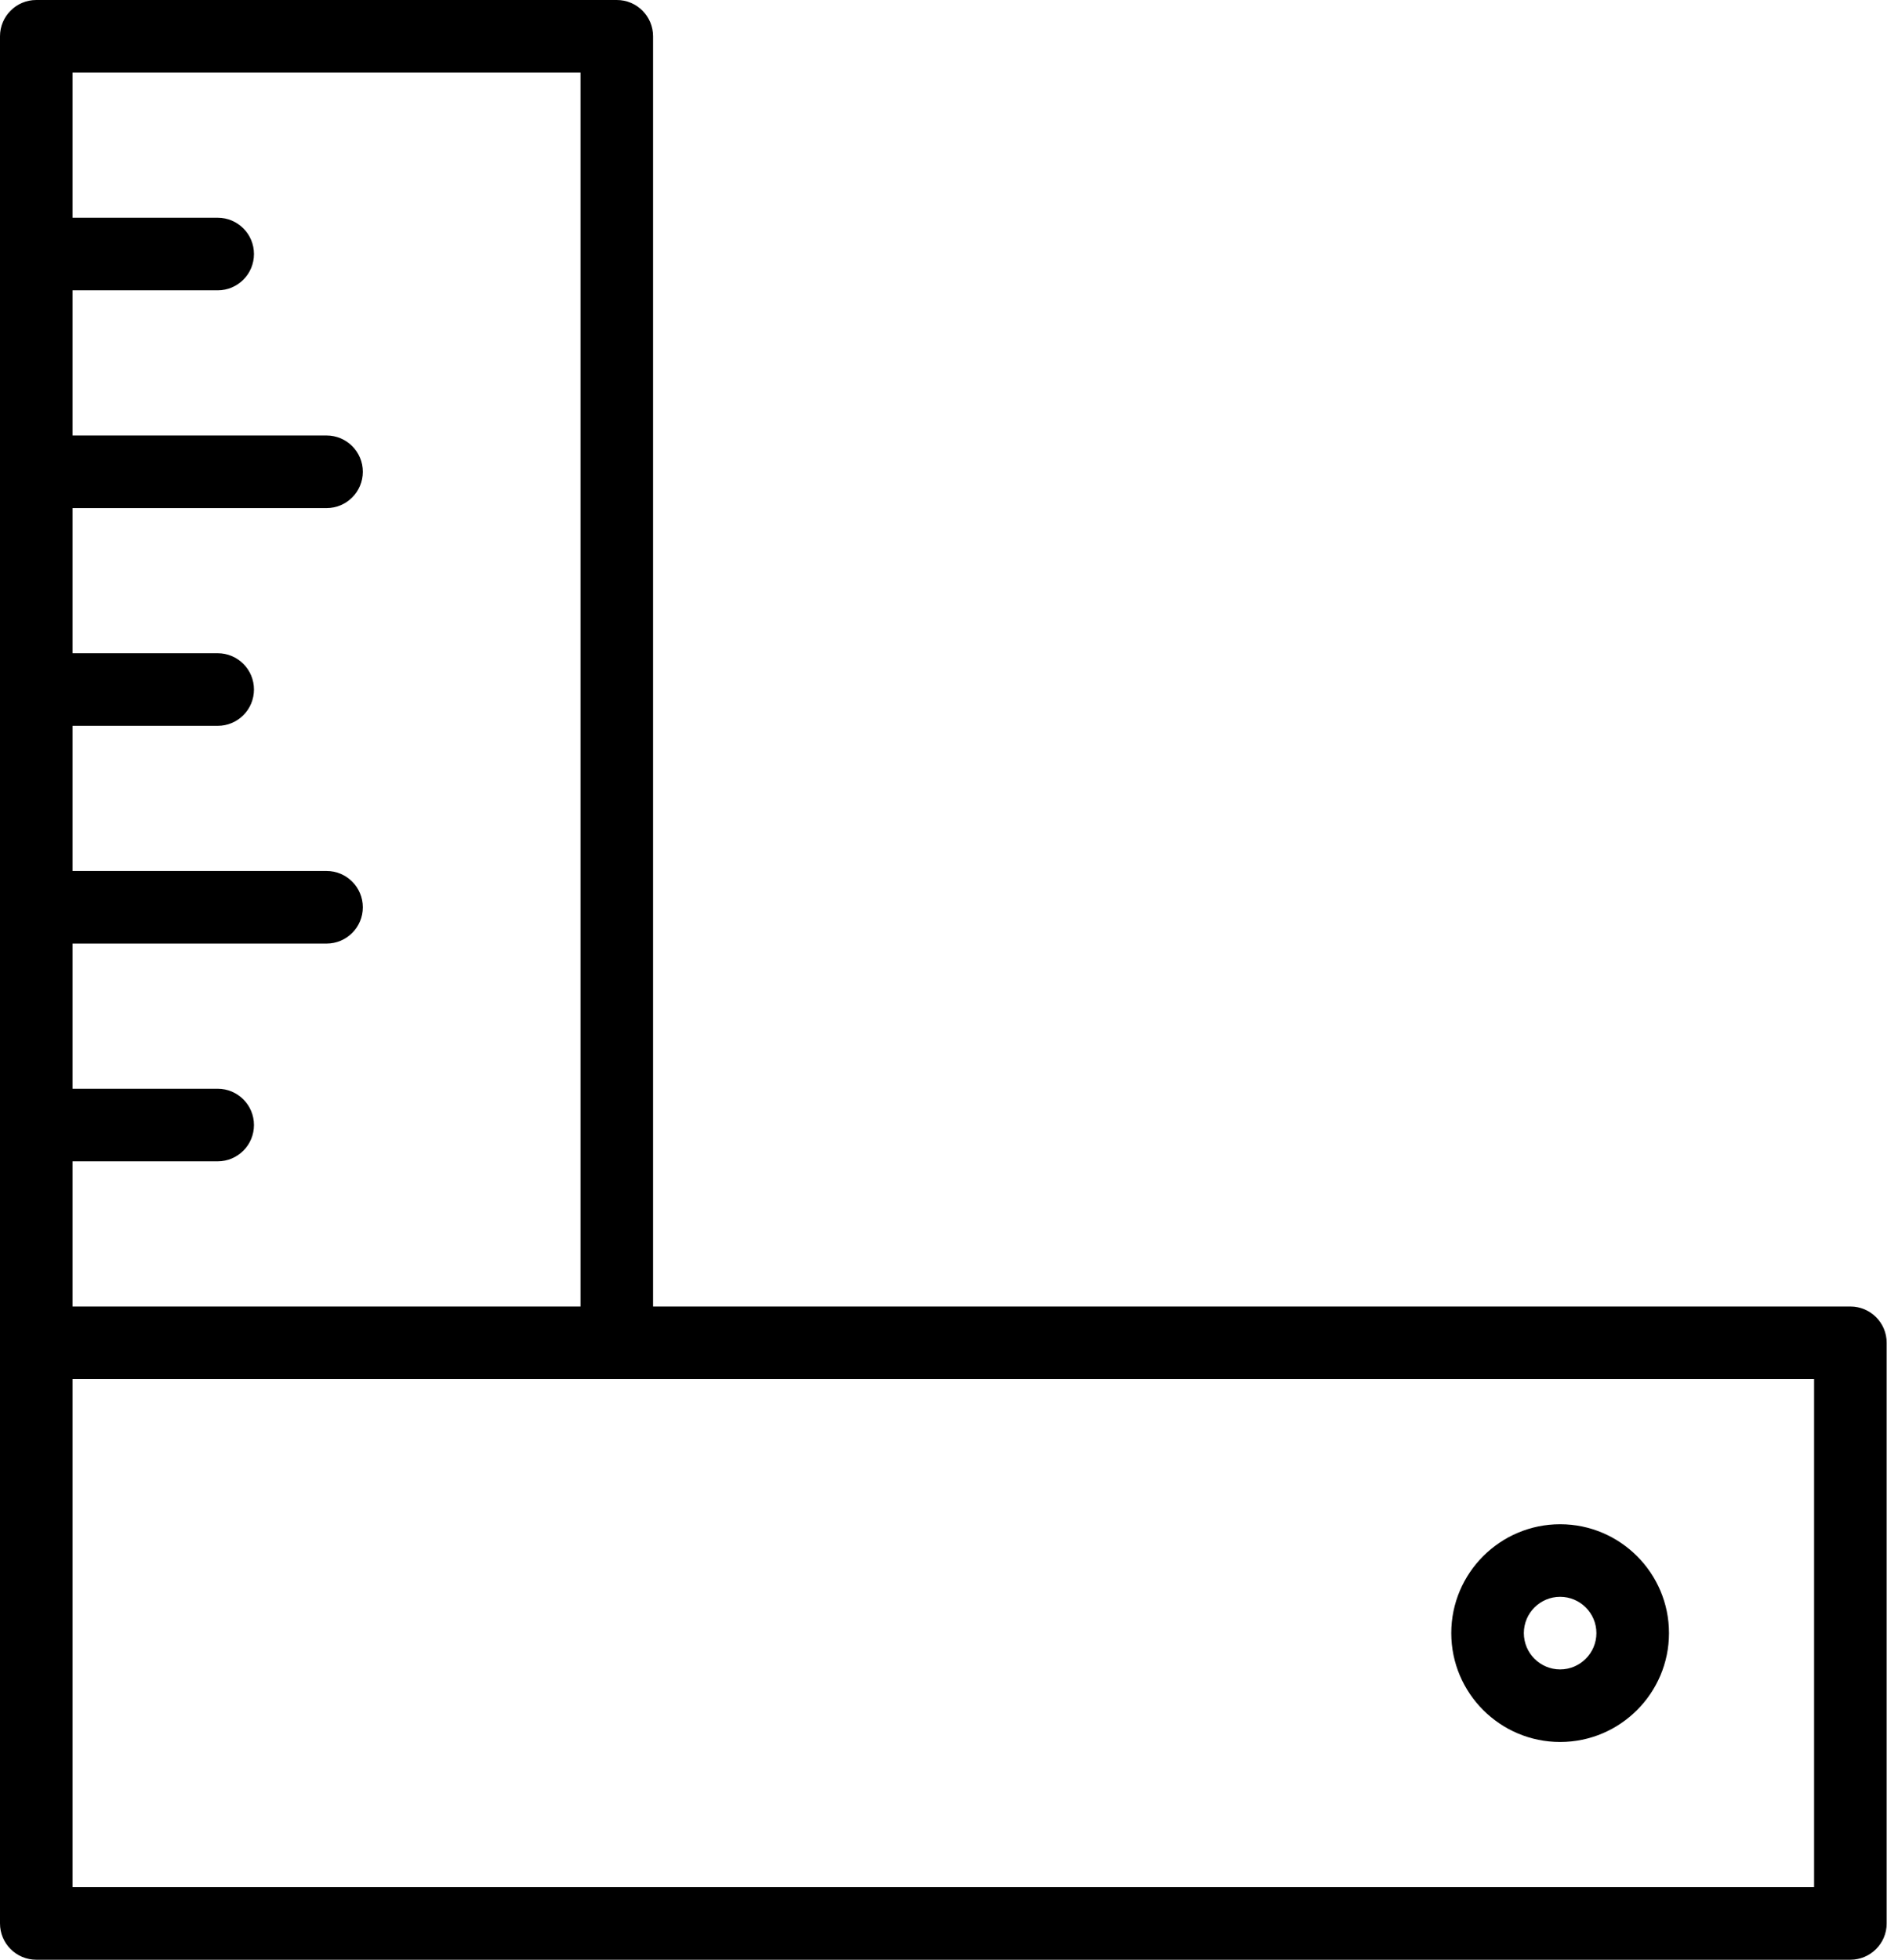 <svg width="62" height="64" viewBox="0 0 62 64" fill="none" xmlns="http://www.w3.org/2000/svg">
<g clip-path="url(#clip0_1_255)">
<path fill-rule="evenodd" clip-rule="evenodd" d="M1.185 64H60.444C61.1 64 61.63 63.469 61.63 62.815V43.852C61.63 43.198 61.1 42.667 60.444 42.667H21.333V1.185C21.333 0.531 20.804 0 20.148 0H1.185C0.53 0 0 0.531 0 1.185V43.852V62.815C0 63.469 0.53 64 1.185 64ZM59.259 61.63H2.37V45.037H59.259V61.63ZM2.37 2.37H18.963V42.667H2.37V37.926H7.111C7.767 37.926 8.296 37.395 8.296 36.741C8.296 36.087 7.767 35.556 7.111 35.556H2.37V30.815H10.667C11.322 30.815 11.852 30.284 11.852 29.63C11.852 28.975 11.322 28.444 10.667 28.444H2.37V23.704H7.111C7.767 23.704 8.296 23.173 8.296 22.518C8.296 21.864 7.767 21.333 7.111 21.333H2.37V16.593H10.667C11.322 16.593 11.852 16.062 11.852 15.407C11.852 14.753 11.322 14.222 10.667 14.222H2.37V9.481H7.111C7.767 9.481 8.296 8.951 8.296 8.296C8.296 7.642 7.767 7.111 7.111 7.111H2.37V2.37Z" fill="black"/>
<path fill-rule="evenodd" clip-rule="evenodd" d="M50.963 56.889C52.923 56.889 54.519 55.294 54.519 53.333C54.519 51.373 52.923 49.778 50.963 49.778C49.003 49.778 47.407 51.373 47.407 53.333C47.407 55.294 49.003 56.889 50.963 56.889ZM50.963 52.148C51.617 52.148 52.148 52.68 52.148 53.333C52.148 53.986 51.617 54.519 50.963 54.519C50.309 54.519 49.778 53.986 49.778 53.333C49.778 52.68 50.309 52.148 50.963 52.148Z" fill="black"/>
</g>
<defs>
<clipPath id="clip0_1_255">
<rect width="61.63" height="64" fill="white"/>
</clipPath>
</defs>
</svg>
